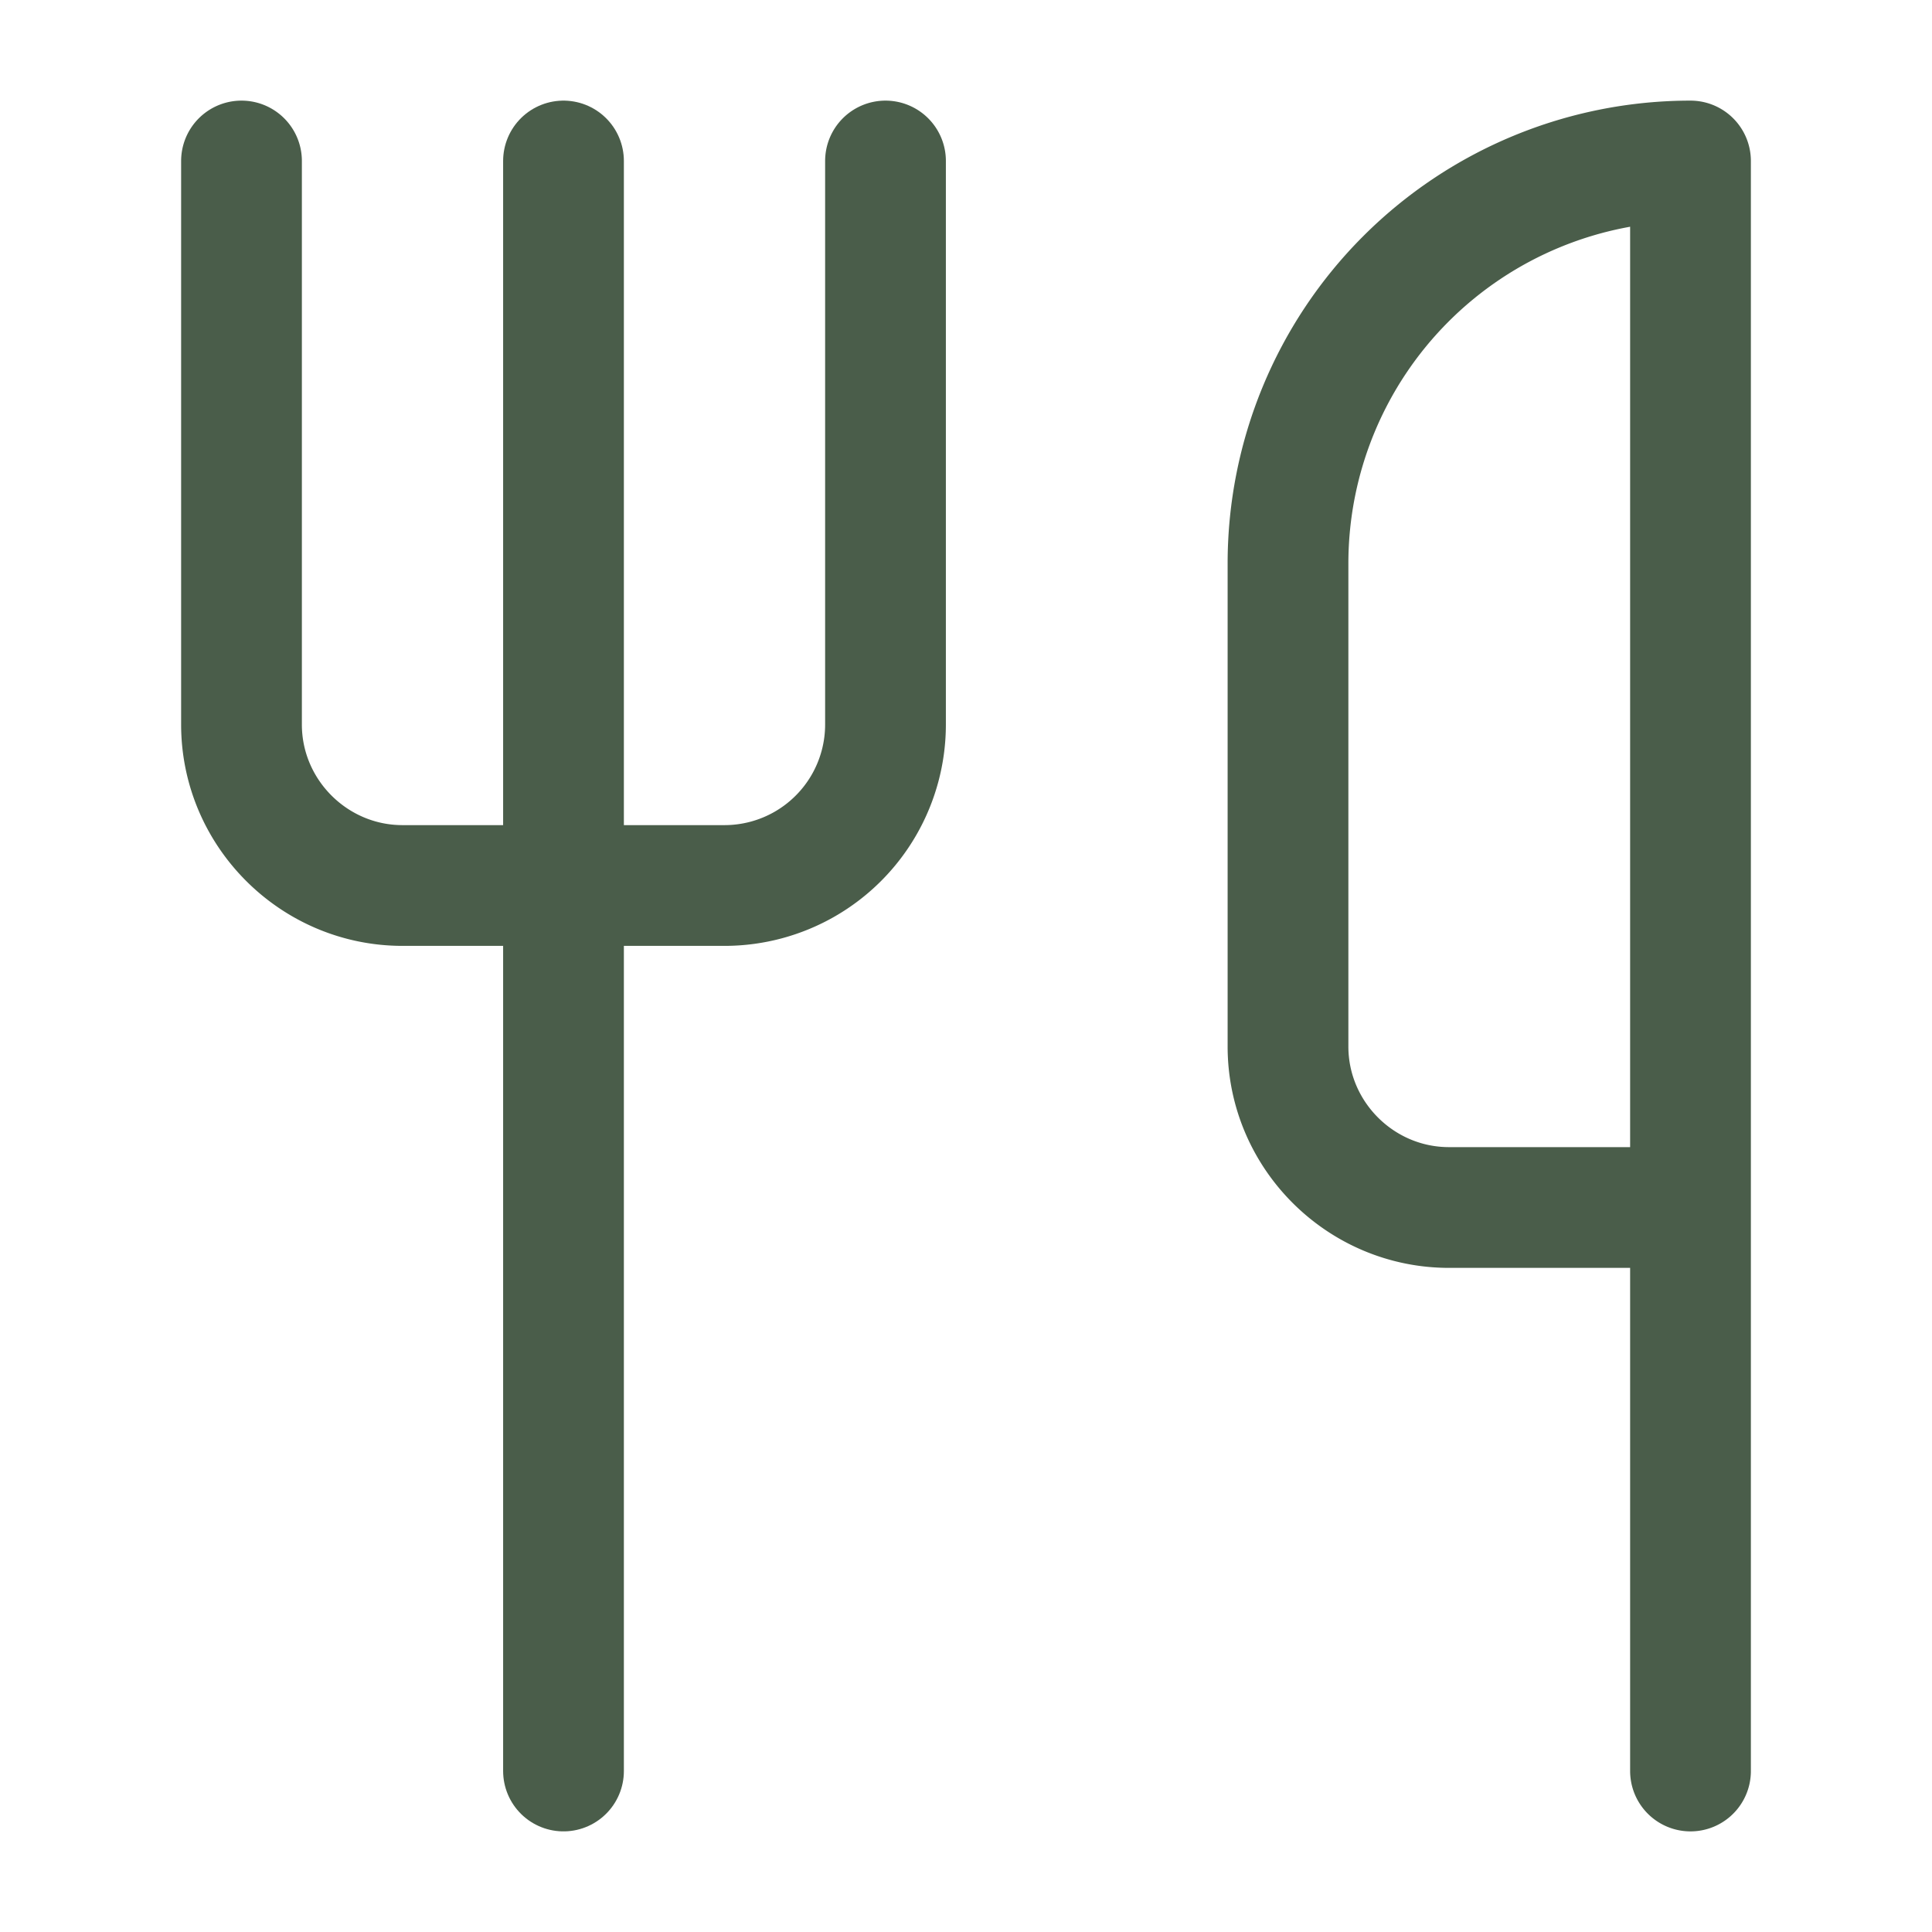 <svg xmlns:xlink="http://www.w3.org/1999/xlink" xmlns="http://www.w3.org/2000/svg" width="24" height="24" viewBox="0 0 24 24" fill="none" stroke="currentColor" stroke-width="1.5" stroke-linecap="round" stroke-linejoin="round" class="lucide lucide-utensils w-10 h-10 text-[#4A5D4A]" data-loc="client/src/pages/CoachingHub.tsx:108"><path d="M3 2v7c0 1.1.9 2 2 2h4a2 2 0 0 0 2-2V2" stroke="#4A5D4A" fill="none" stroke-width="1.5px"></path><path d="M7 2v20" stroke="#4A5D4A" fill="none" stroke-width="1.5px"></path><path d="M21 15V2a5 5 0 0 0-5 5v6c0 1.1.9 2 2 2h3Zm0 0v7" stroke="#4A5D4A" fill="none" stroke-width="1.5px"></path></svg>